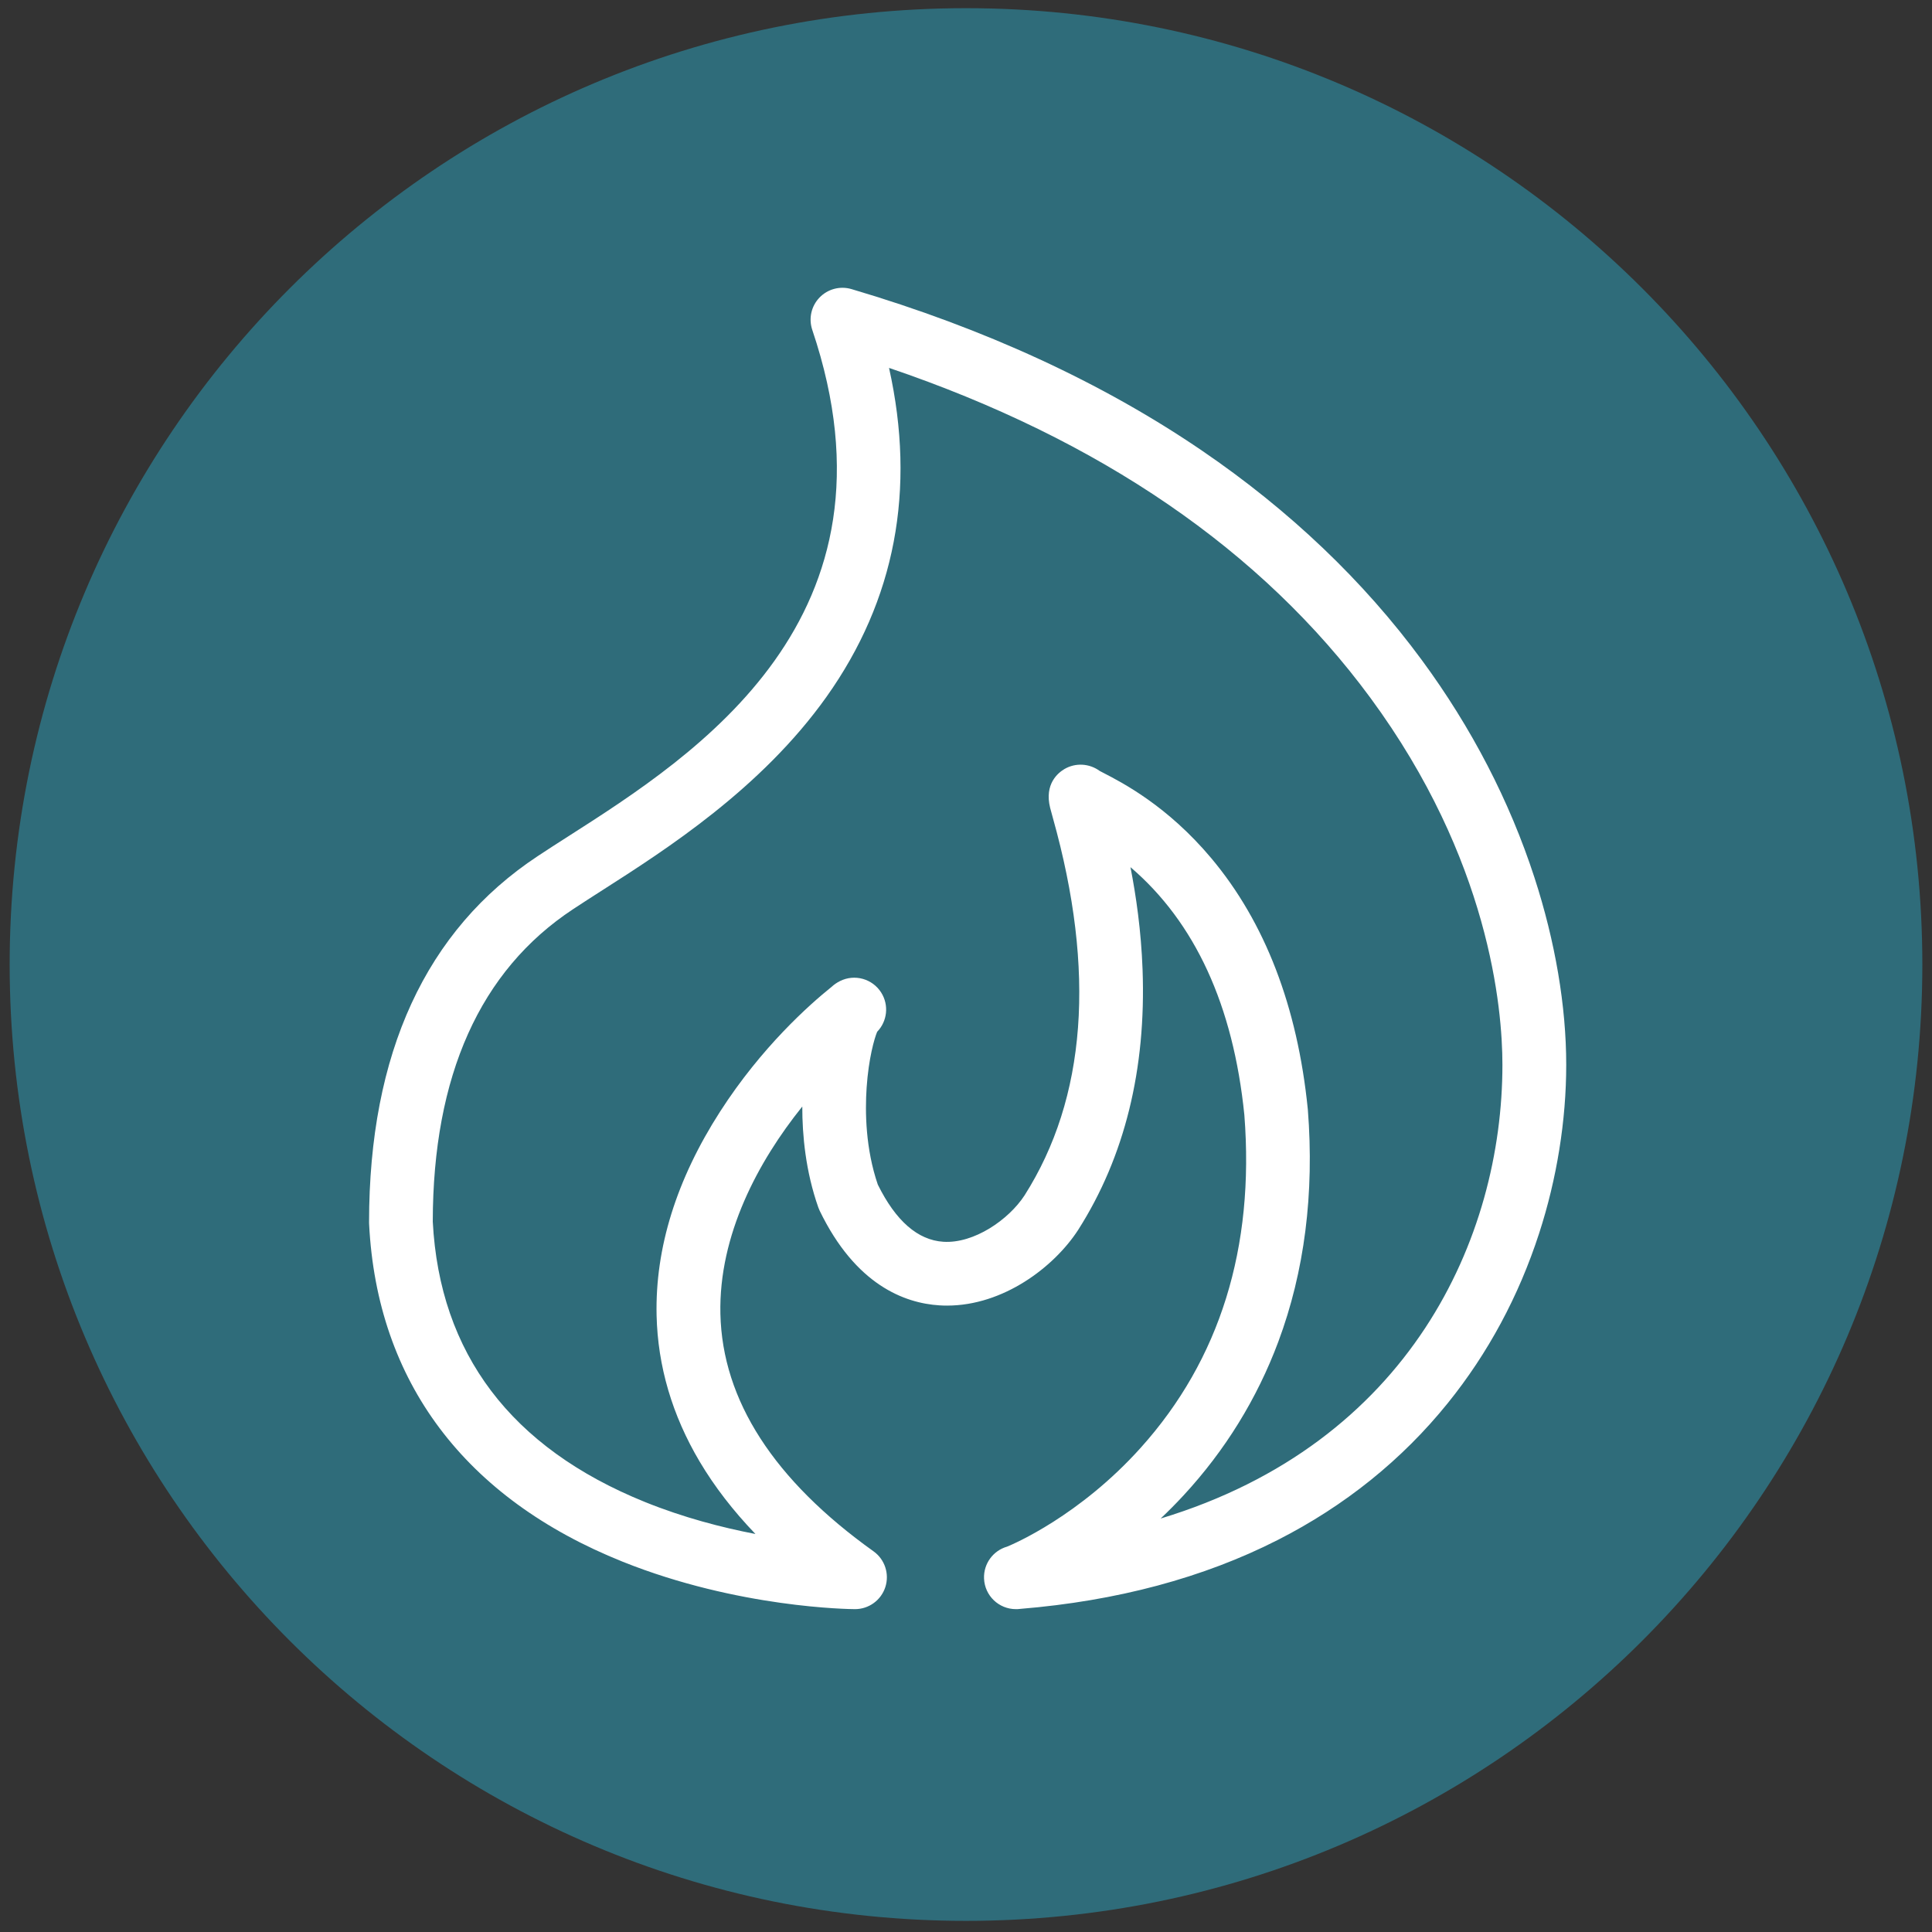<?xml version="1.0" encoding="utf-8"?>
<!-- Generator: Adobe Illustrator 25.4.1, SVG Export Plug-In . SVG Version: 6.00 Build 0)  -->
<svg version="1.1" xmlns="http://www.w3.org/2000/svg" xmlns:xlink="http://www.w3.org/1999/xlink" x="0px" y="0px"
	 viewBox="0 0 800 800" style="enable-background:new 0 0 800 800;" xml:space="preserve">
<rect x="0" y="0" width="800" height="800" fill="#333333" stroke="none"/>
<style type="text/css">
	.st0{fill:#2F6C7A;}
	.st1{fill:#2F6C7A;}
	.st2{fill:#FFFFFF;}
	.st3{fill:none;stroke:#FFFFFF;stroke-width:20;stroke-miterlimit:10;}
	.st4{fill:none;stroke:#FFFFFF;stroke-width:23.982;stroke-miterlimit:10;}
	.st5{fill:none;stroke:#2F6C7A;stroke-width:15.75;stroke-miterlimit:10;}
	.st6{fill:none;stroke:#2F6C7A;stroke-width:27.273;}
	.st7{fill:none;stroke:#FFFFFF;stroke-width:10.6;stroke-linejoin:round;}
	.st8{fill:none;stroke:#FFFFFF;stroke-width:25;}
	.st9{fill:none;stroke:#2F6C7A;stroke-width:10;stroke-linejoin:round;stroke-miterlimit:10;}
	.st10{fill:none;stroke:#FFFFFF;stroke-width:0.712;stroke-miterlimit:10;}
</style>
<g id="Ebene_2">
</g>
<g id="Ebene_1">
	<g>
		<path class="st0" d="M400,795.39c218.7,0,396-177.3,396-396s-177.3-396-396-396S4,180.69,4,399.39S181.3,795.39,400,795.39"/>
		<path class="st2" d="M420.66,666.31c-7.09,0-12.91-5.59-13.19-12.67c-0.25-6.18,3.8-11.57,9.54-13.21
			c2.64-1.07,30.01-12.74,55.38-40.99c32.74-36.45,47.16-82.8,42.87-137.77c-4.6-45.37-20.43-79.76-47.16-102.6
			c2.33,11.9,4.42,26.36,5.01,42.34c1.53,41.34-7.42,77.6-26.61,107.78c-0.02,0.04-0.05,0.07-0.07,0.11
			c-10.02,15.42-30.99,31.32-54.27,31.32c-1.06,0-2.12-0.03-3.18-0.1c-14.4-0.91-34.69-8.44-49.57-39.19
			c-0.21-0.44-0.4-0.89-0.56-1.35c-5.27-14.92-6.66-29.99-6.64-41.79c-18.24,22.68-34.64,53.17-33.91,85.86
			c0.8,35.75,22.13,68.83,63.41,98.32c4.68,3.34,6.65,9.33,4.89,14.8c-1.76,5.45-6.84,9.14-12.56,9.14c-0.02,0-0.04,0-0.06,0
			c-1.95-0.01-48.23-0.44-96.1-19.62c-65.43-26.22-101.76-74.57-105.04-139.84c-0.01-0.22-0.02-0.44-0.02-0.66
			c0-70.02,23.49-121.05,69.83-151.68c3.81-2.54,8.08-5.27,12.6-8.16c52.87-33.79,141.36-90.35,101.09-209.77
			c-1.57-4.67-0.42-9.82,3-13.37c3.42-3.55,8.52-4.9,13.25-3.5c55.11,16.28,103.97,38.8,145.22,66.95
			c36.19,24.69,66.78,53.84,90.92,86.64c20.64,28.05,36.34,58.35,46.65,90.06c8.61,26.47,13.16,53.29,13.16,77.54
			c0,23.06-3.88,47.21-11.23,69.83c-8.44,26-21.16,49.64-37.81,70.27c-18.94,23.47-42.64,42.55-70.43,56.68
			c-30.76,15.65-66.61,25.24-106.59,28.52C421.81,666.3,421.25,666.31,420.66,666.31z M179.2,505.86
			c2.86,54.59,32.4,93.64,87.82,116.07c15.97,6.46,31.95,10.6,45.79,13.26c-9.28-9.67-17.01-19.7-23.13-30.03
			c-11.34-19.13-17.33-39.49-17.8-60.52c-0.62-27.86,8.22-56.23,26.28-84.33c17.19-26.76,37.12-44.4,46.12-51.62
			c1.08-1,2.25-1.81,3.54-2.45c6.06-3.03,13.43-0.98,17.06,4.75c3.3,5.21,2.52,11.93-1.67,16.25c-1.15,2.74-3.54,11.02-4.36,23.15
			c-0.69,10.19-0.42,25.35,4.63,40.12c7.43,15.05,16.56,23.01,27.14,23.68c12.69,0.81,27.05-9.13,33.62-19.2
			c25.58-40.29,29.53-92.87,11.74-156.29c-0.49-1.76-0.88-3.15-1.15-4.24c-2.45-9.88,3.34-14.49,5.94-16.02
			c4.61-2.7,10.35-2.32,14.59,0.79c0.41,0.22,1.05,0.55,1.59,0.83c7.92,4.09,26.47,13.68,44.59,35.27
			c22.26,26.52,35.71,61.46,39.98,103.84c0.01,0.1,0.02,0.19,0.03,0.29c2.73,34.75-1.39,67.11-12.25,96.18
			c-8.8,23.55-21.99,44.94-39.21,63.56c-3.16,3.42-6.34,6.61-9.49,9.59c103.22-31.25,141.52-116.21,141.52-187.88
			c0-23.35-5.33-84.91-54.67-151.95c-44.95-61.08-111.93-106.97-199.32-136.62c11.23,50.43,2.56,96.15-25.89,136.19
			c-27.04,38.05-66.61,63.34-92.79,80.08c-4.41,2.82-8.58,5.49-12.19,7.89c-0.02,0.01-0.03,0.02-0.05,0.03
			C198.79,401.91,179.27,445.43,179.2,505.86z M456.91,320.55c0,0,0.01,0.01,0.01,0.01C456.92,320.56,456.92,320.56,456.91,320.55z
			 M456.9,320.54L456.9,320.54L456.9,320.54z"/>
	</g>
</g>
</svg>
